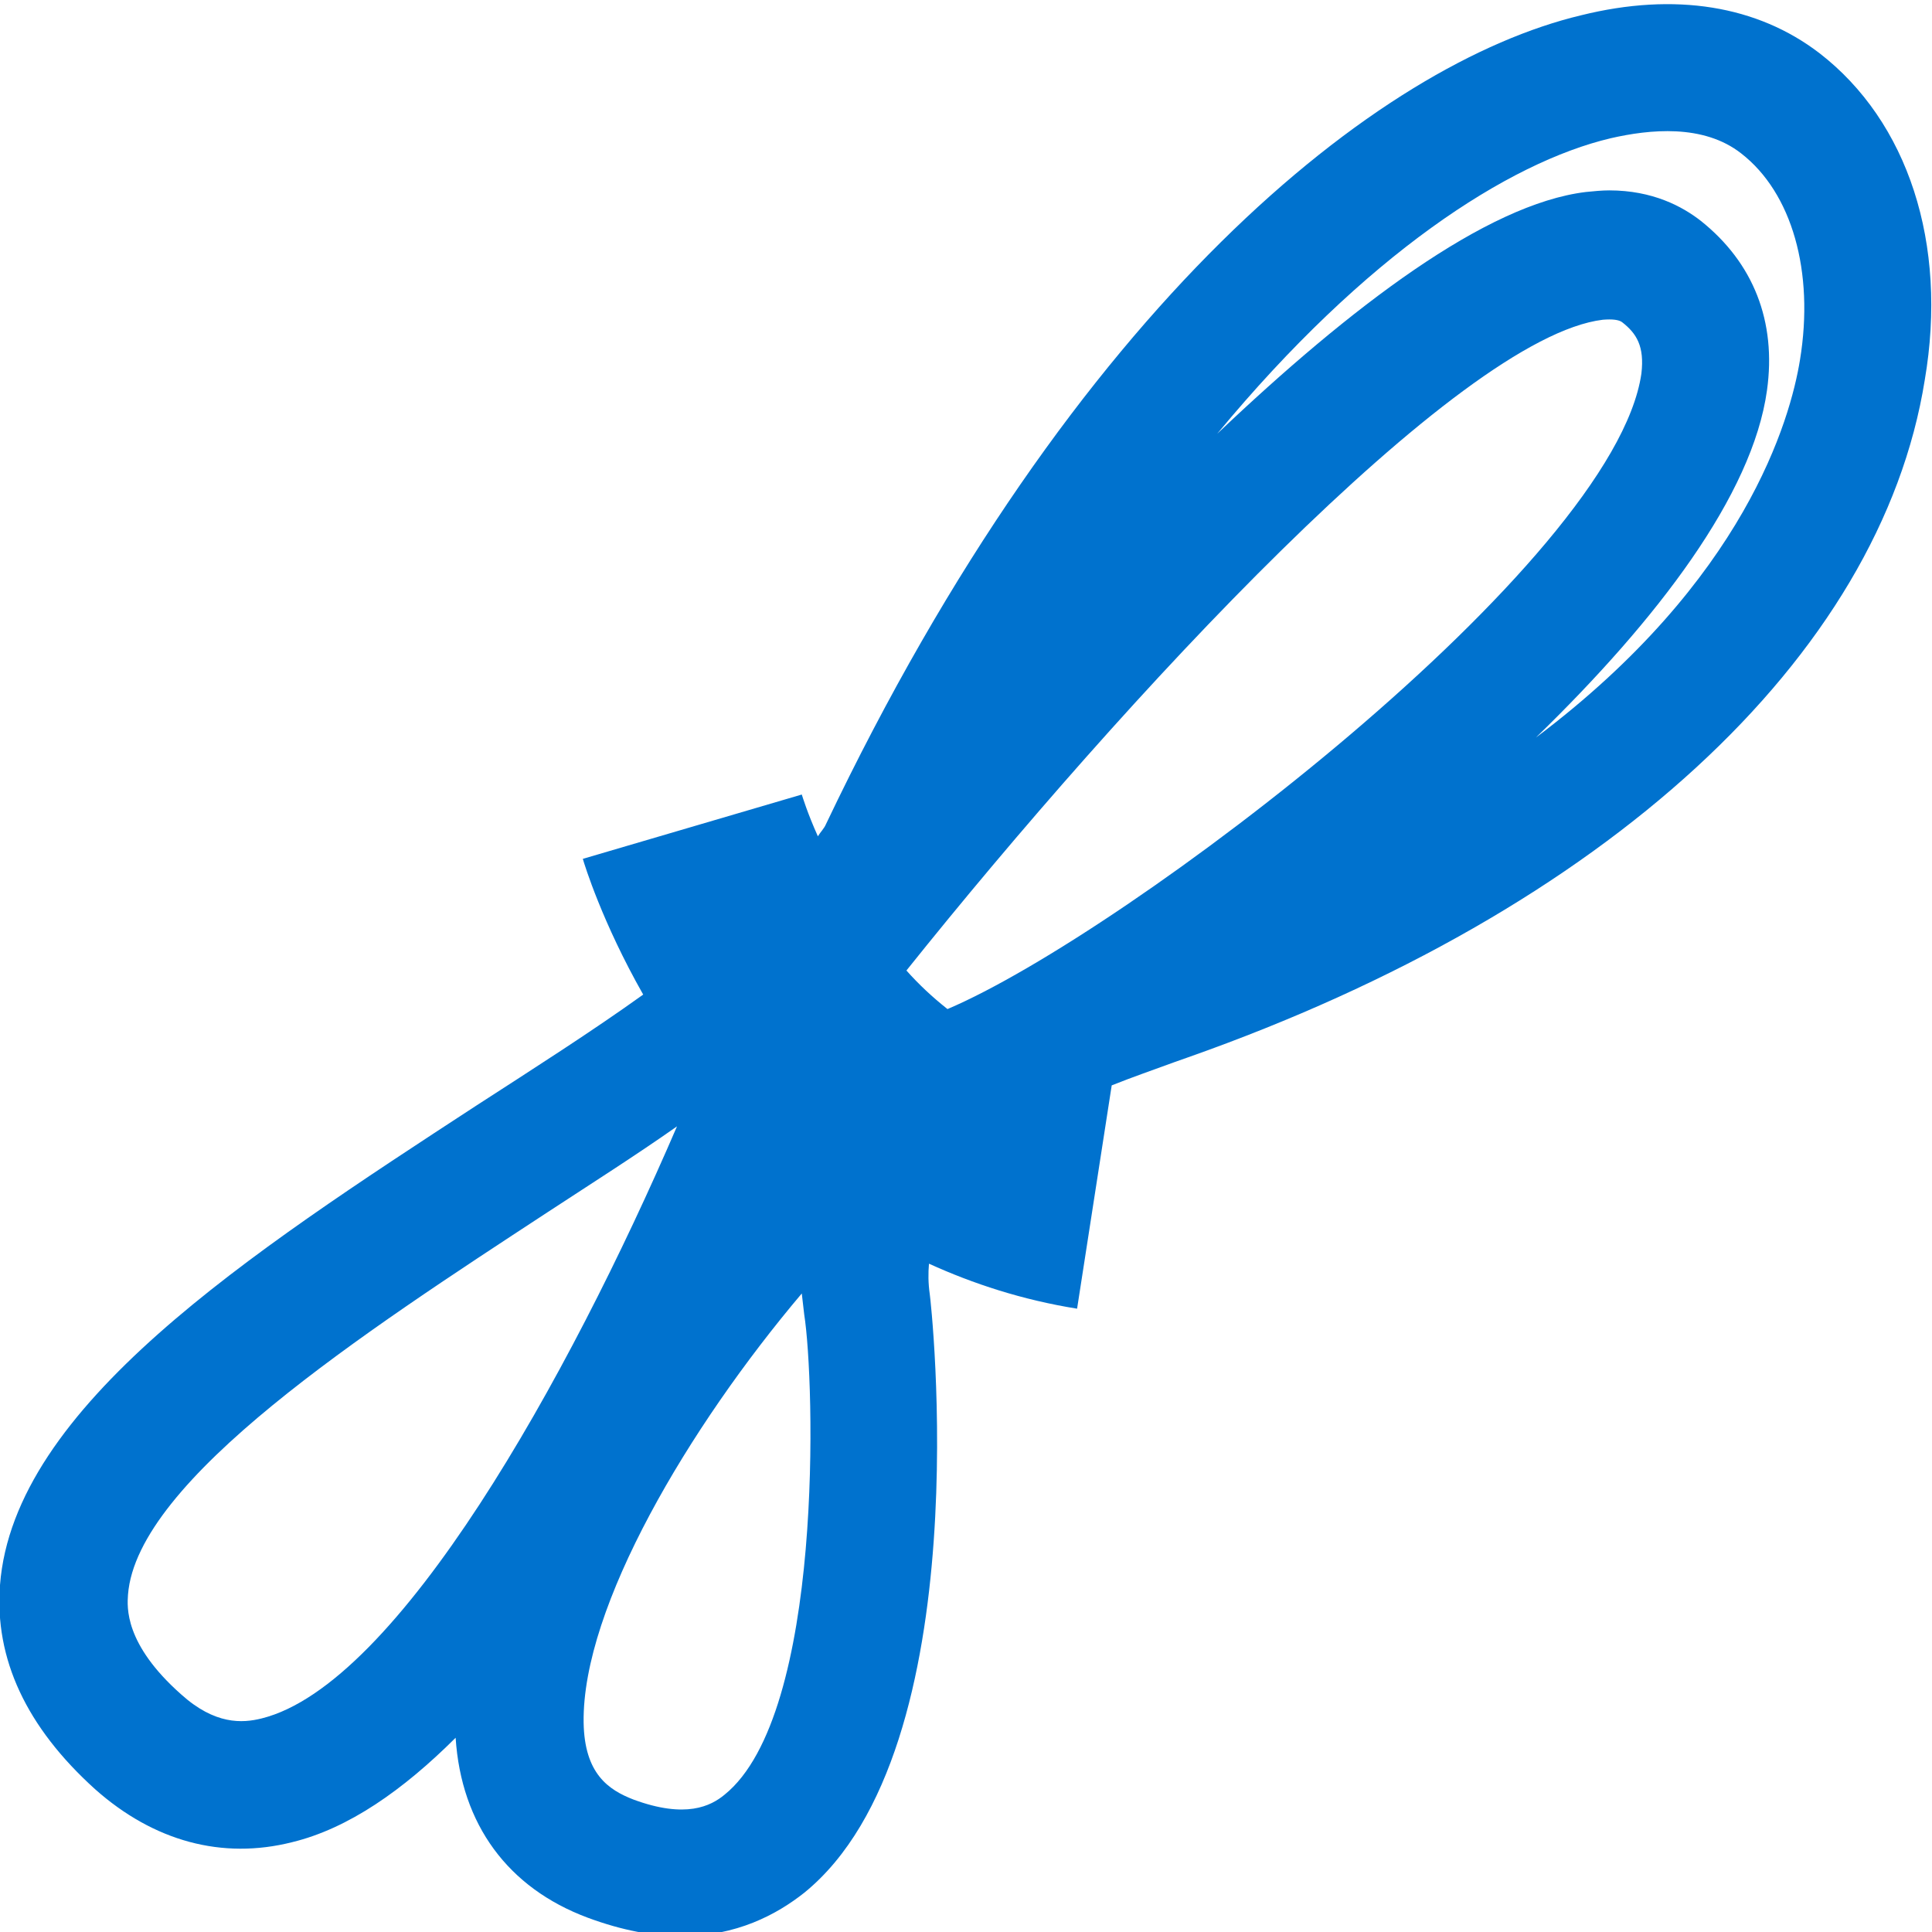 <svg width="24" height="24" viewBox="0 0 24 24" fill="none" xmlns="http://www.w3.org/2000/svg">
<g clip-path="url(#clip0)">
<path d="M22.6 0.659C21.83 0.07 20.81 -0.1 19.64 0.19C17.13 0.789 13.35 3.753 10.26 10.239C10.24 10.289 10.19 10.339 10.16 10.389C10.03 10.1 9.97 9.9 9.96 9.87L7.24 10.669C7.26 10.738 7.48 11.457 7.99 12.355C7.35 12.814 6.63 13.273 5.92 13.732C3.09 15.579 0.17 17.475 1.49356e-05 19.69C-0.07 20.608 0.33 21.457 1.18 22.225C1.91 22.874 2.76 23.104 3.63 22.884C4.33 22.714 5.01 22.235 5.66 21.587C5.73 22.664 6.31 23.453 7.3 23.822C7.73 23.982 8.12 24.052 8.46 24.052C9.15 24.052 9.65 23.782 9.99 23.513C12.19 21.726 11.56 16.128 11.55 16.078C11.53 15.938 11.53 15.818 11.54 15.698C12.09 15.948 12.7 16.148 13.38 16.257L13.81 13.483C14.06 13.383 14.32 13.293 14.59 13.194L14.76 13.134C19.94 11.307 23.36 8.164 23.91 4.721C24.2 3.024 23.7 1.507 22.6 0.659ZM3.25 21.347C3.01 21.407 2.67 21.427 2.25 21.048C1.54 20.419 1.58 19.96 1.59 19.81C1.7 18.383 4.53 16.547 6.8 15.06C7.35 14.7 7.9 14.351 8.41 13.992C7.06 17.126 4.94 20.928 3.25 21.347ZM9 22.295C8.83 22.435 8.52 22.595 7.87 22.355C7.56 22.235 7.26 22.036 7.25 21.397C7.23 19.96 8.56 17.724 9.96 16.068C9.97 16.157 9.98 16.237 9.99 16.327C10.12 17.145 10.24 21.297 9 22.295ZM11.77 12.535C11.58 12.385 11.41 12.225 11.26 12.056C13.95 8.693 18.11 4.192 19.91 3.972C20.03 3.962 20.11 3.972 20.15 4.002C20.33 4.142 20.43 4.301 20.39 4.641C20.05 6.996 13.98 11.597 11.77 12.535ZM22.36 4.471C22.24 5.21 21.68 7.206 19.08 9.162C20.59 7.695 21.77 6.148 21.95 4.85C22.07 3.992 21.78 3.264 21.13 2.745C20.9 2.565 20.53 2.365 19.99 2.365C19.9 2.365 19.8 2.375 19.7 2.385C18.46 2.535 16.78 3.812 15.12 5.389C16.96 3.164 18.74 2.016 20.01 1.717C20.49 1.607 21.16 1.537 21.63 1.906C22.26 2.395 22.54 3.373 22.36 4.471Z" fill="#0072CE"/>
</g>
<defs>
<clipPath id="clip0">
<rect width="24" height="24" fill="white"/>
</clipPath>
</defs>
</svg>
